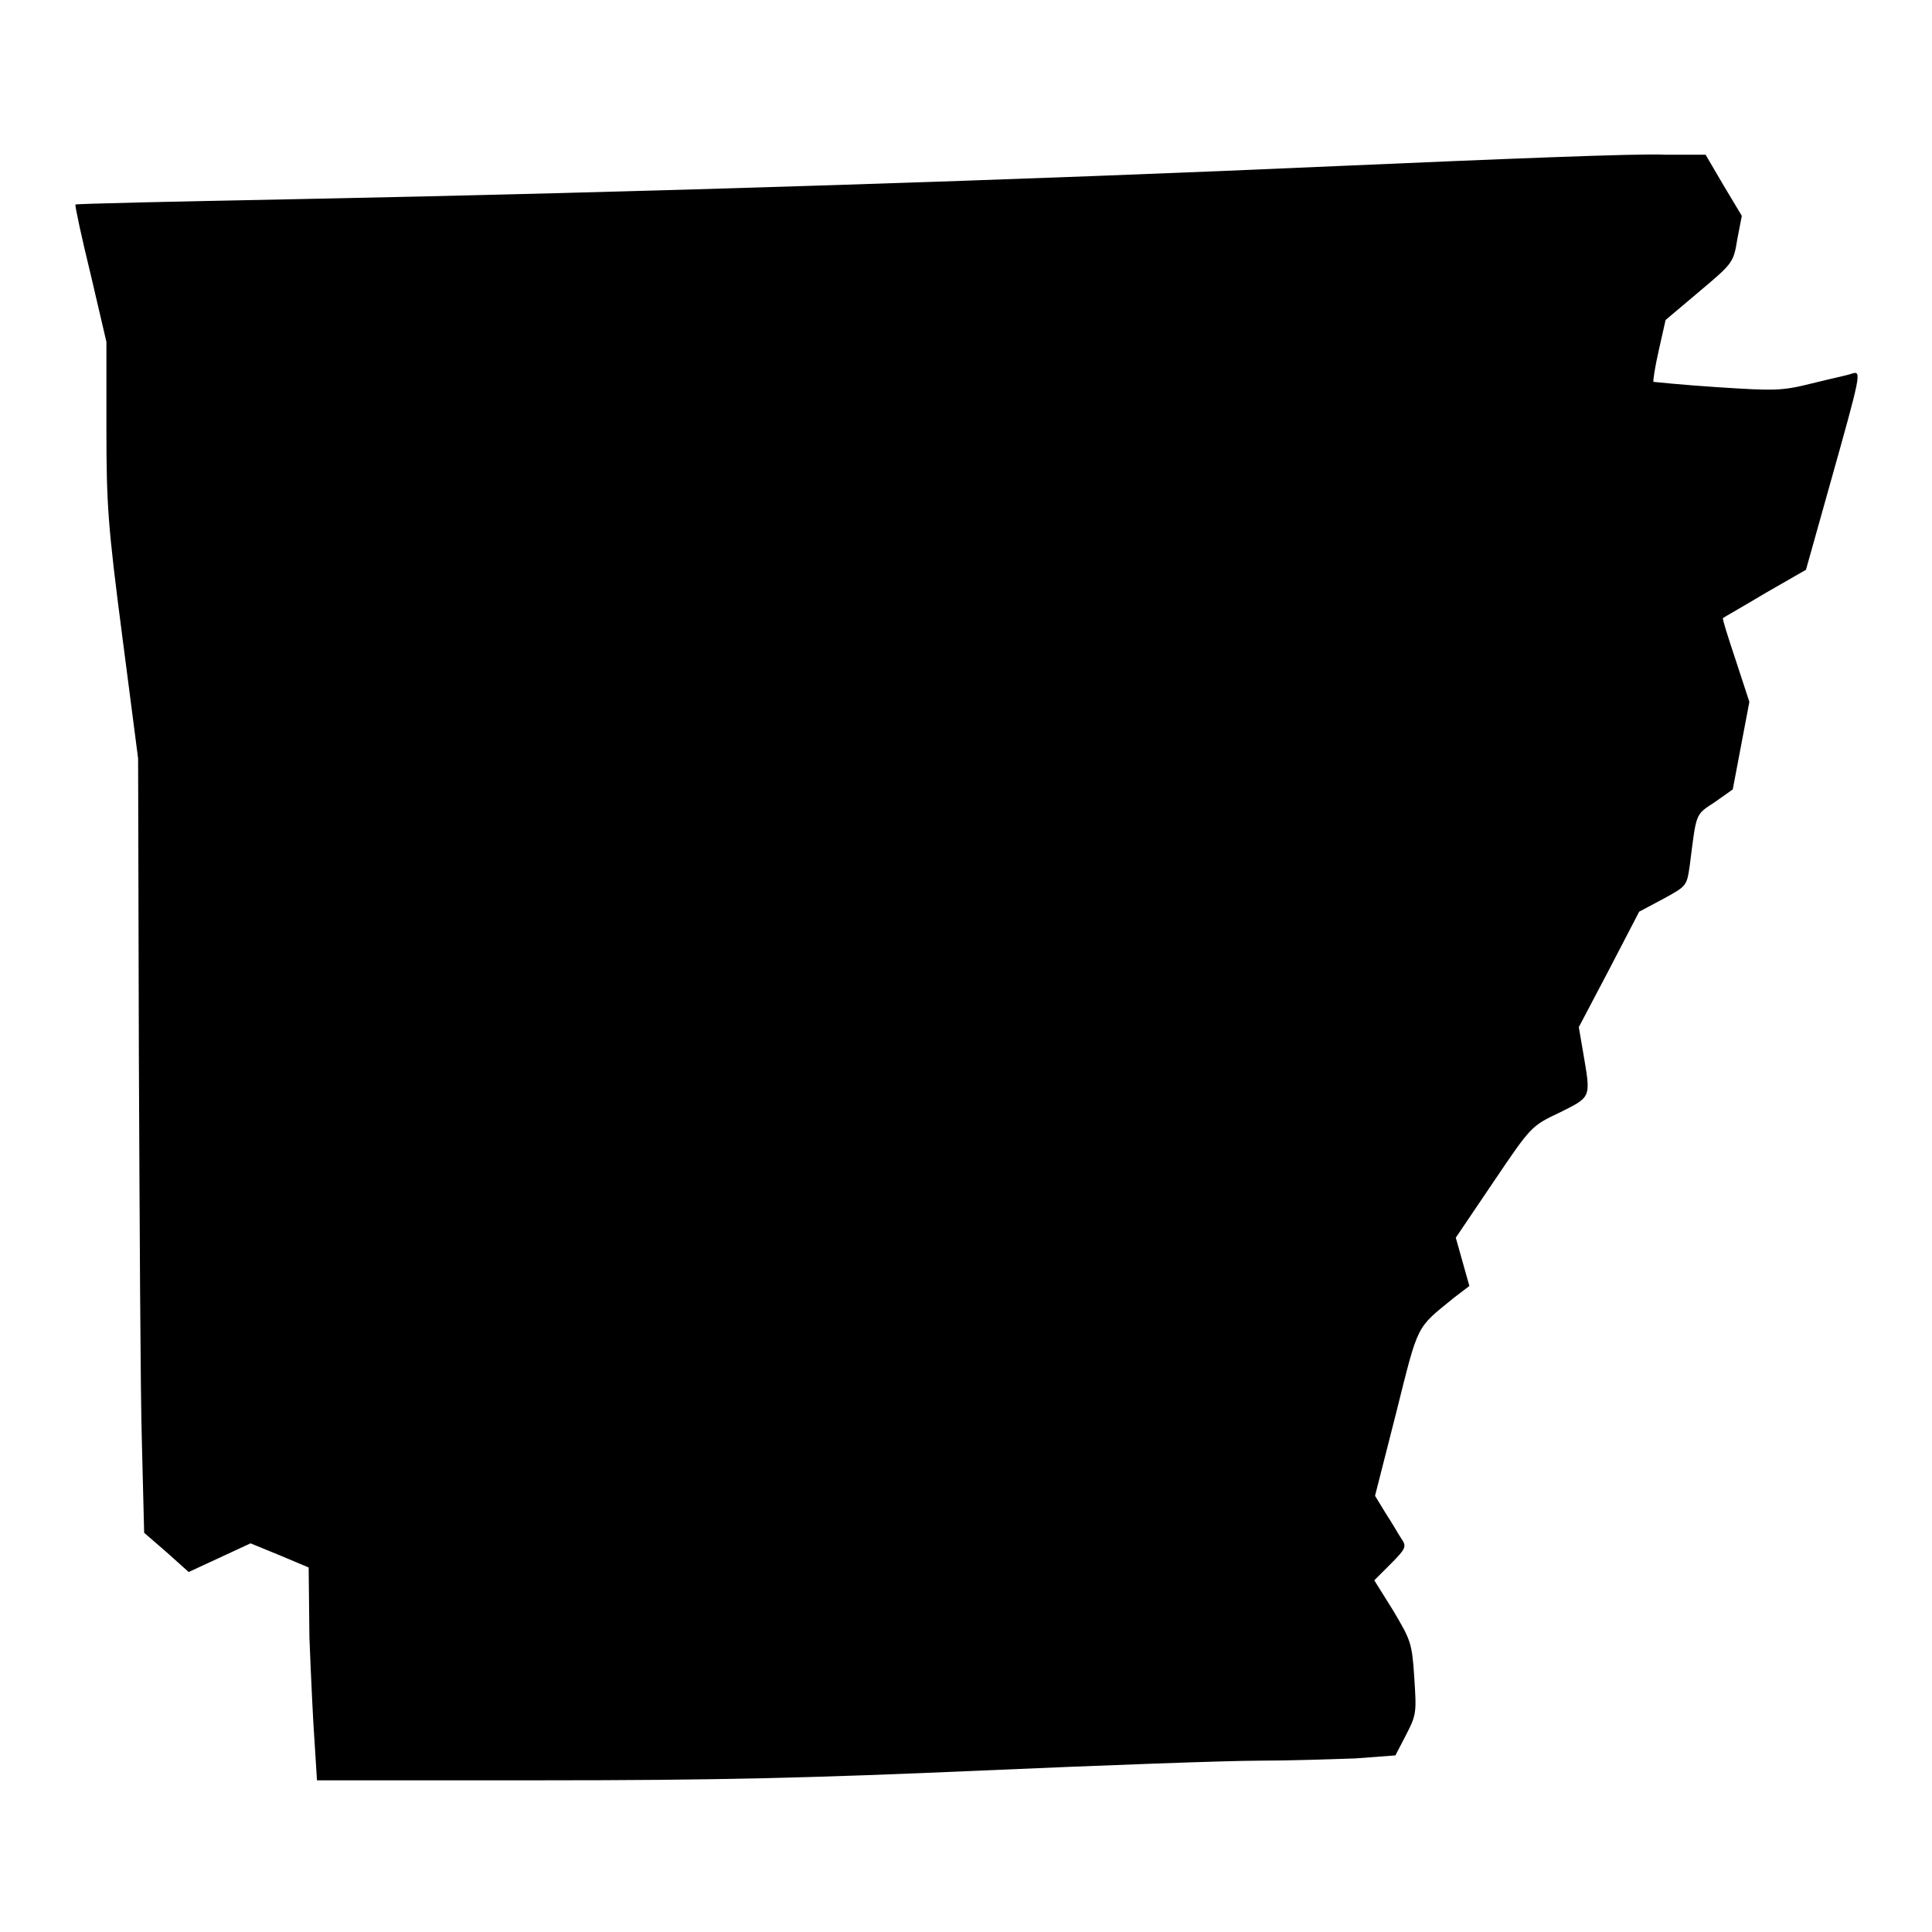 <?xml version="1.0" encoding="utf-8"?>
<!-- Svg Vector Icons : http://www.onlinewebfonts.com/icon -->
<!DOCTYPE svg PUBLIC "-//W3C//DTD SVG 1.1//EN" "http://www.w3.org/Graphics/SVG/1.1/DTD/svg11.dtd">
<svg version="1.1" xmlns="http://www.w3.org/2000/svg" xmlns:xlink="http://www.w3.org/1999/xlink" x="0px" y="0px" viewBox="0 0 256 256" enable-background="new 0 0 256 256" xml:space="preserve">
<g><g><g><path fill="#000000" d="M177.3,22c-40.3,1.8-92.5,3.5-138.6,4.4C23,26.7,10.1,27,10,27.1c-0.1,0.1,0.8,4.3,2,9.2l2.1,9v11.4c0,10.2,0.2,13,2.1,27.6l2.1,16.2l0.1,39.3c0.1,21.6,0.2,44.7,0.4,51.3l0.3,12l3,2.6l2.9,2.6l4.1-1.9l4.1-1.9l3.9,1.6l3.8,1.6L41,217c0.2,5.1,0.5,11.5,0.7,14.1l0.3,4.8h29.6c23.3,0,35.8-0.3,58.6-1.3c16-0.7,32.4-1.3,36.5-1.3s9.9-0.2,12.9-0.3l5.3-0.4l1.4-2.7c1.4-2.7,1.4-3,1.1-7.6c-0.3-4.7-0.5-5-2.8-8.9l-2.5-4l2.2-2.2c2-2,2.1-2.3,1.4-3.3c-0.4-0.6-1.3-2.2-2.1-3.4l-1.4-2.3l2.8-11c3-12,2.6-11.1,7.6-15.2l2.1-1.6l-0.9-3.2l-0.9-3.2l5-7.4c5-7.4,5-7.4,8.8-9.2c4.2-2.1,4.1-1.9,3.1-7.8l-0.6-3.5l4-7.6l4-7.7l3.2-1.7c3.1-1.7,3.1-1.7,3.5-4.4c0.9-7.1,0.7-6.7,3.3-8.4l2.4-1.7l1.1-5.8l1.1-5.8l-1.8-5.5c-1-3-1.8-5.5-1.7-5.6c0.1-0.1,2.6-1.5,5.6-3.3l5.4-3.1l3.2-11.4c4.1-14.6,4.2-15,2.9-14.6c-0.5,0.2-2.9,0.7-5.3,1.3c-4,1-4.9,1-12.6,0.5c-4.6-0.3-8.4-0.7-8.4-0.7c-0.1-0.1,0.2-2,0.7-4.2l0.9-4l4.5-3.8c4.4-3.7,4.5-3.8,5-6.9l0.6-3.1l-2.4-4l-2.4-4.1l-5.4,0C217.4,20.3,198,21.1,177.3,22z"/></g></g></g>
</svg>